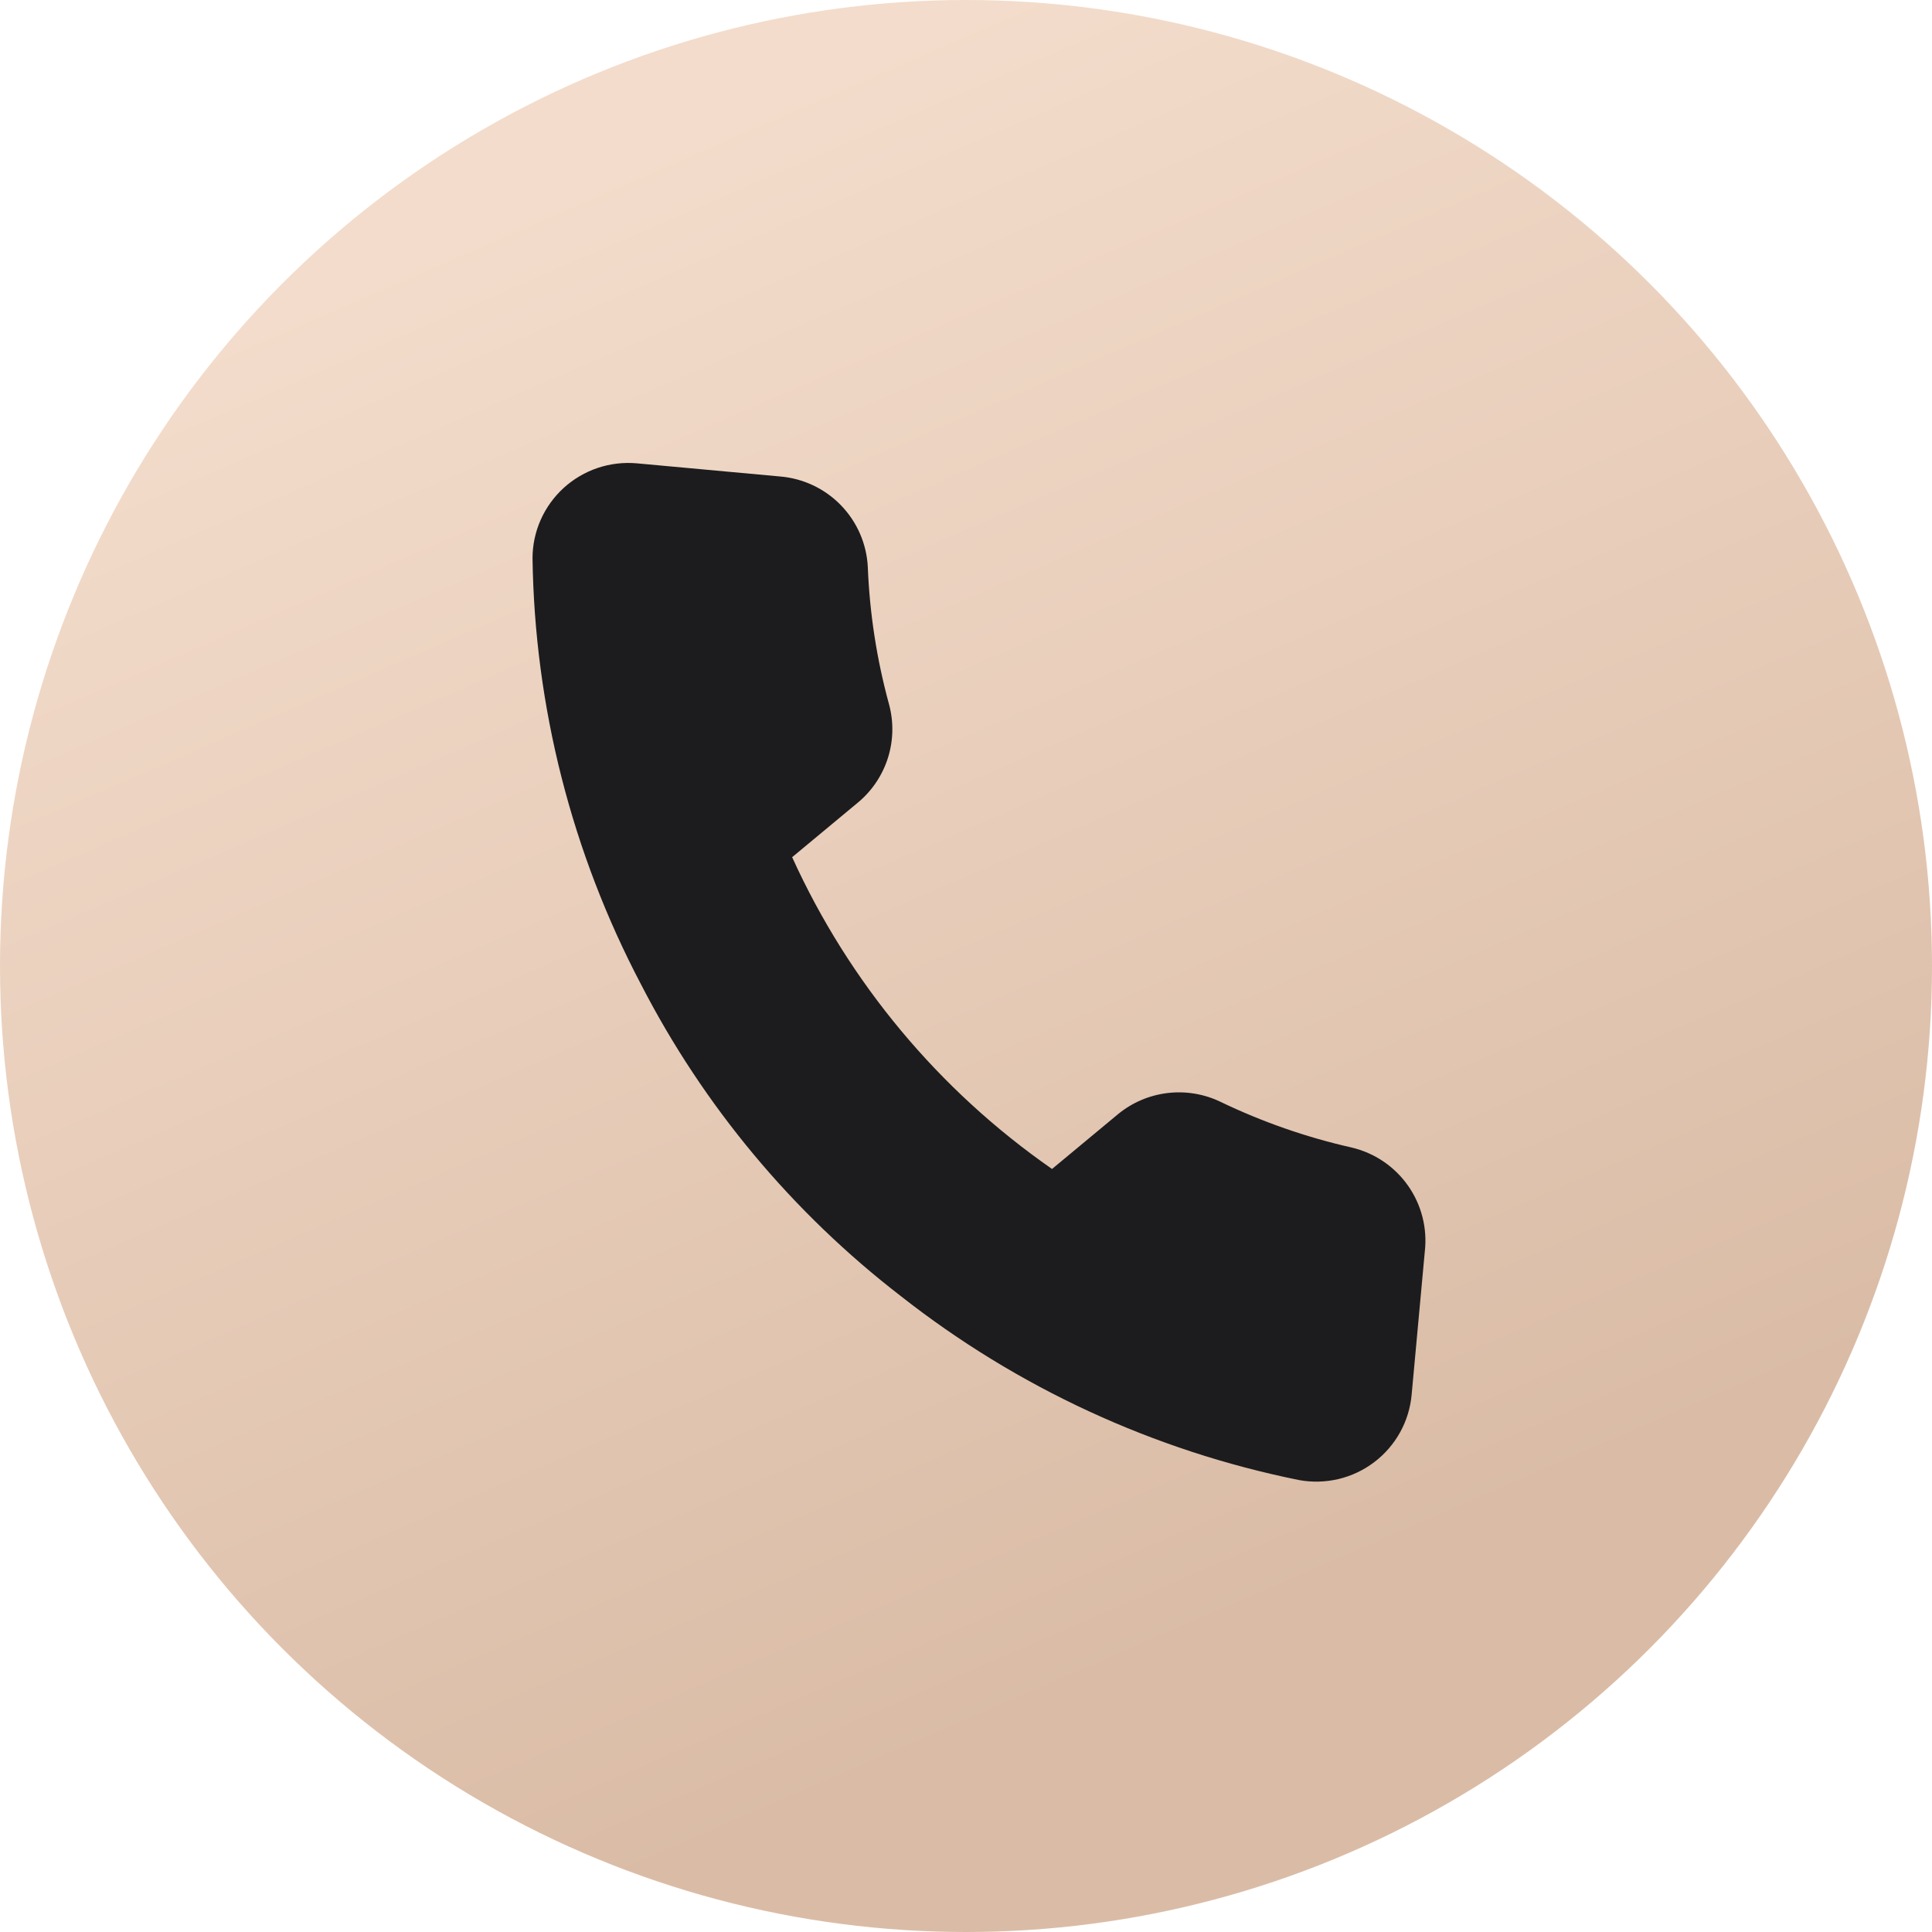 <?xml version="1.0" encoding="UTF-8"?> <svg xmlns="http://www.w3.org/2000/svg" width="68" height="68" viewBox="0 0 68 68" fill="none"> <circle cx="34" cy="34" r="34" fill="url(#paint0_linear_103_10)"></circle> <path d="M50.148 44.054L49.686 49.079C49.645 49.546 49.507 49.999 49.281 50.409C49.054 50.819 48.744 51.178 48.371 51.461C47.998 51.745 47.569 51.948 47.112 52.057C46.656 52.165 46.182 52.178 45.72 52.093C40.607 51.059 35.808 48.842 31.709 45.621C27.89 42.678 24.767 38.931 22.562 34.648C20.127 30.017 18.818 24.881 18.743 19.653C18.743 19.186 18.841 18.724 19.03 18.297C19.22 17.87 19.496 17.487 19.841 17.172C20.187 16.858 20.595 16.618 21.038 16.469C21.482 16.321 21.951 16.266 22.418 16.308L27.452 16.77C28.267 16.837 29.031 17.197 29.599 17.784C30.168 18.371 30.504 19.144 30.544 19.959C30.609 21.587 30.858 23.202 31.287 24.774C31.458 25.394 31.447 26.05 31.256 26.664C31.064 27.278 30.7 27.825 30.207 28.238L27.881 30.17C29.885 34.583 33.045 38.374 37.028 41.144L39.354 39.212C39.852 38.804 40.457 38.547 41.096 38.471C41.736 38.395 42.385 38.503 42.965 38.784C44.435 39.491 45.981 40.029 47.573 40.389C48.378 40.579 49.085 41.057 49.559 41.733C50.034 42.408 50.243 43.235 50.148 44.054Z" fill="#1C1C1E"></path> <defs> <linearGradient id="paint0_linear_103_10" x1="22.5" y1="5.7238e-07" x2="52" y2="68" gradientUnits="userSpaceOnUse"> <stop offset="0.066" stop-color="#F3DCCB"></stop> <stop offset="0.821" stop-color="#DABCA6"></stop> </linearGradient> </defs> </svg> 